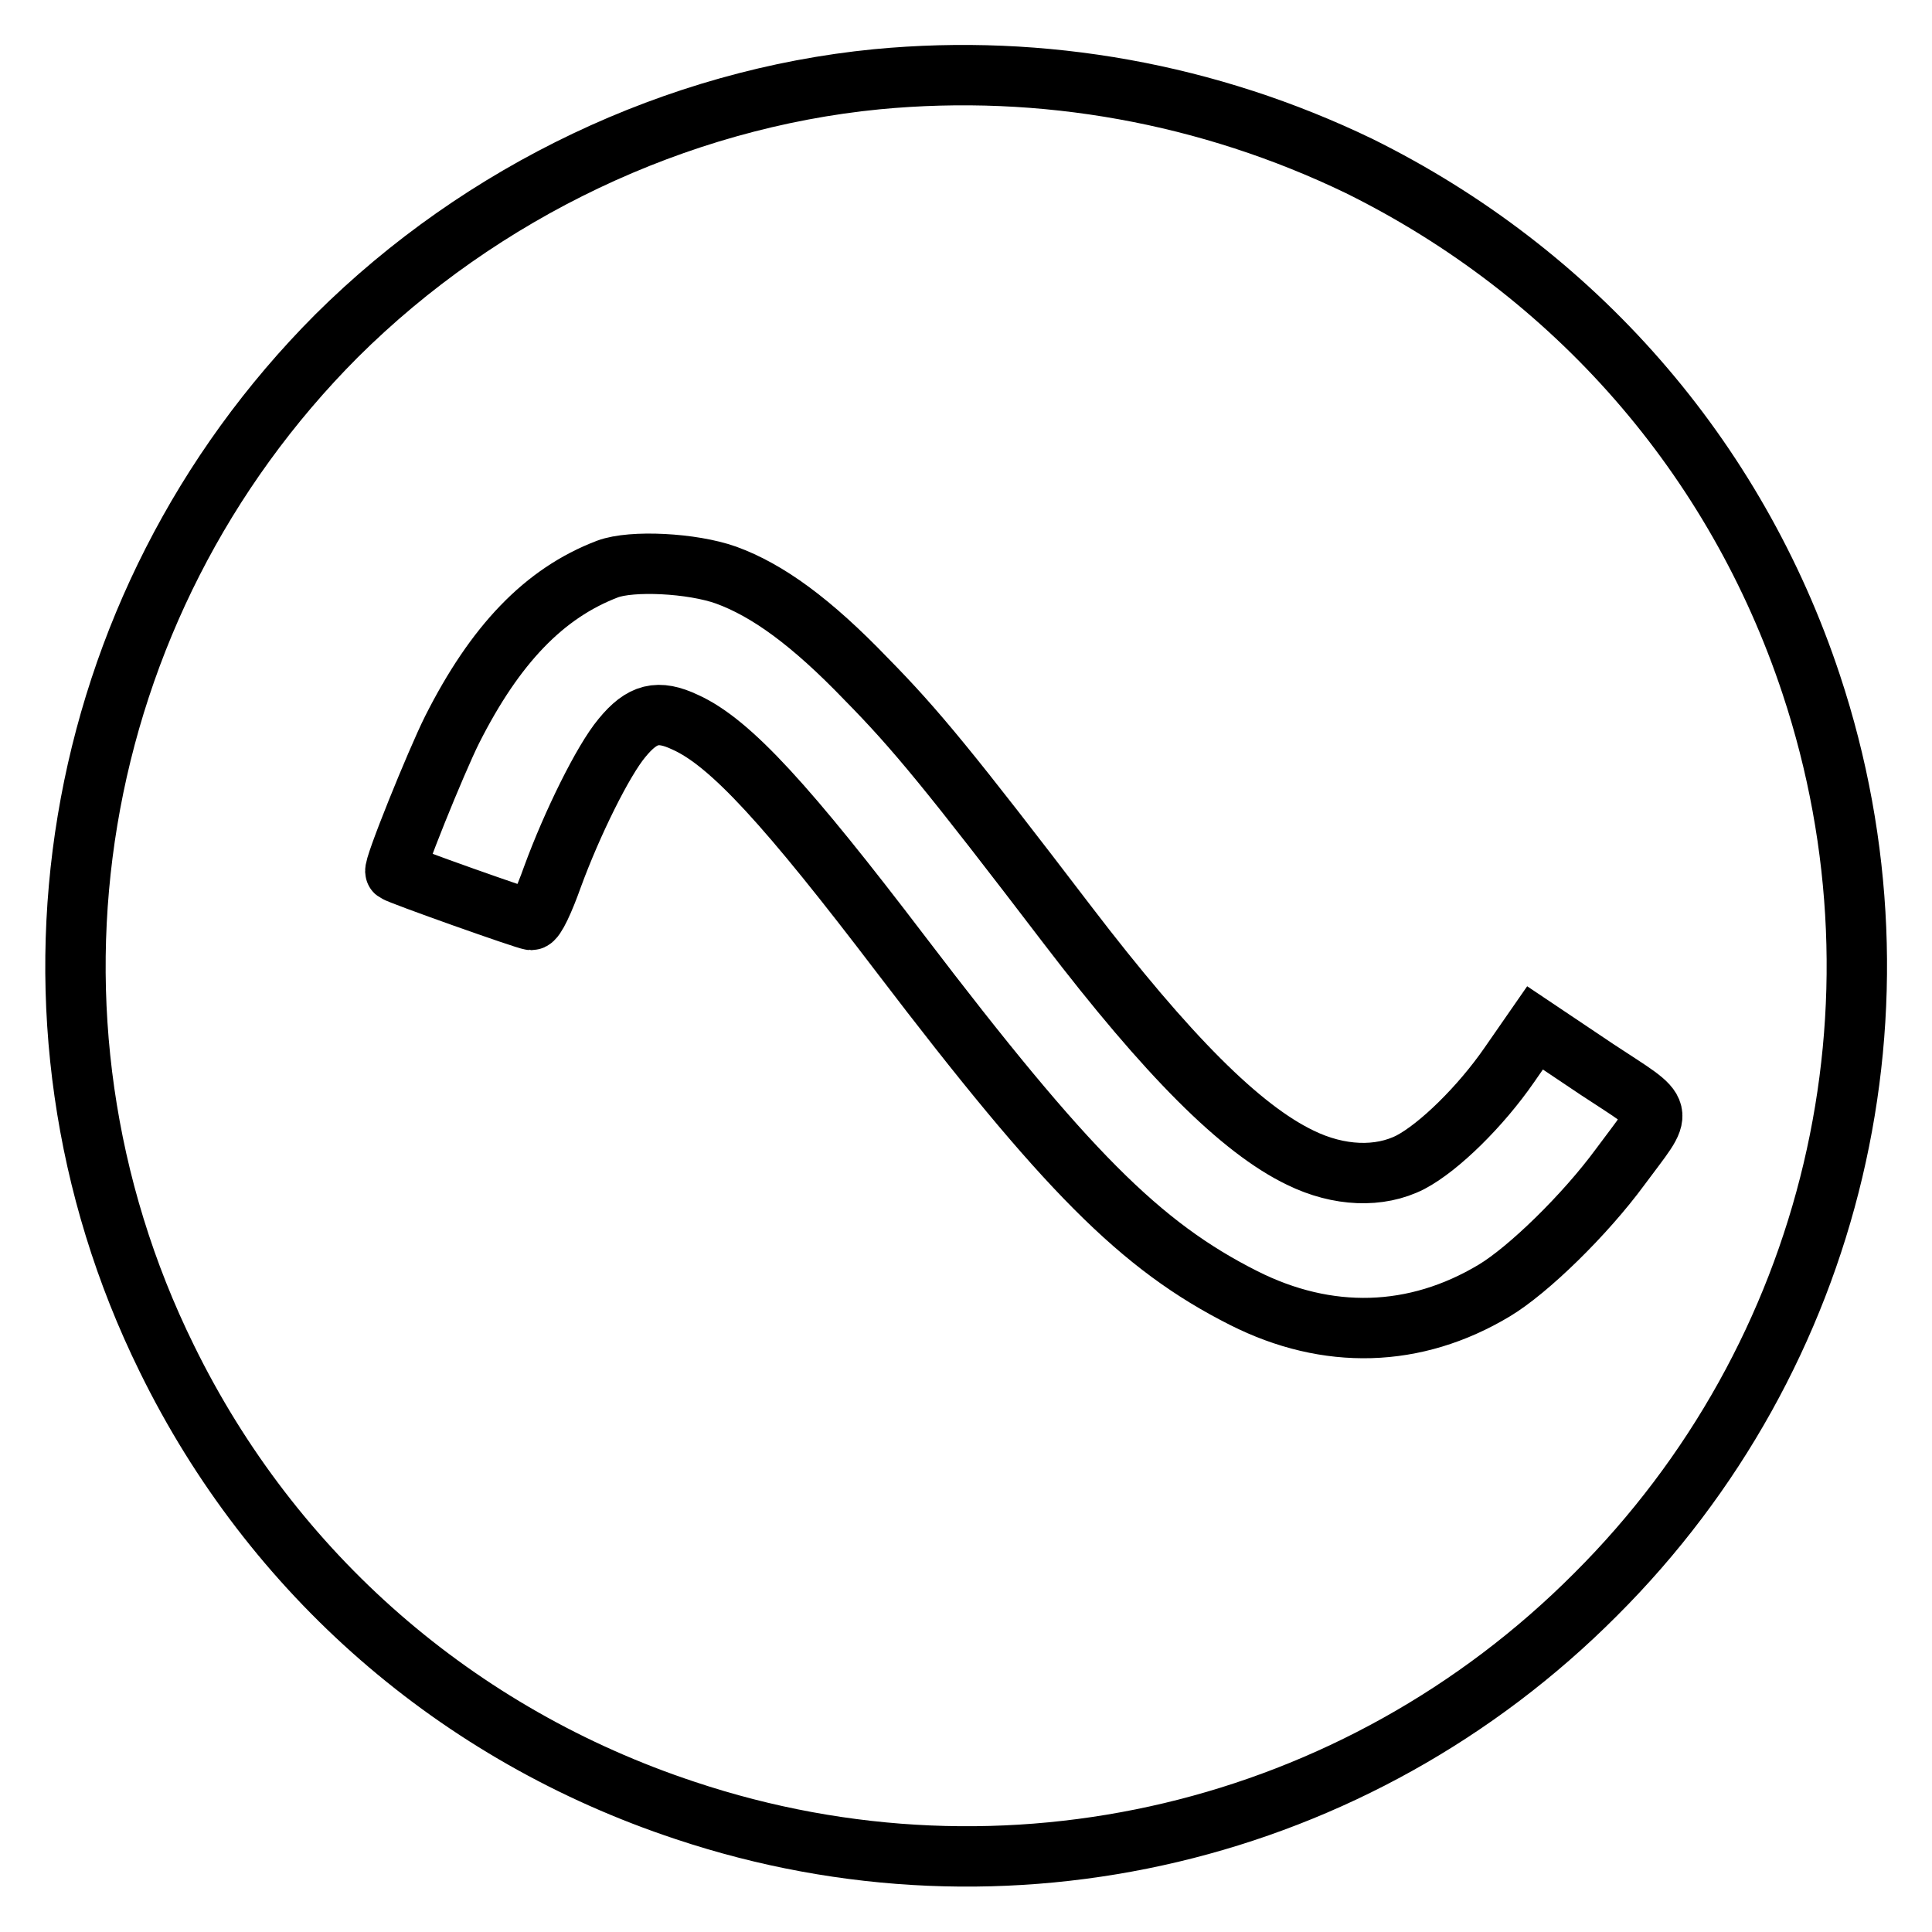 <?xml version="1.0" encoding="utf-8"?>
<!-- Svg Vector Icons : http://www.onlinewebfonts.com/icon -->
<!DOCTYPE svg PUBLIC "-//W3C//DTD SVG 1.1//EN" "http://www.w3.org/Graphics/SVG/1.1/DTD/svg11.dtd">
<svg version="1.1" xmlns="http://www.w3.org/2000/svg" xmlns:xlink="http://www.w3.org/1999/xlink" x="0px" y="0px" viewBox="0 0 256 256" enable-background="new 0 0 256 256" xml:space="preserve">
<g><g><g><path stroke-width="8" fill-opacity="0" stroke="#000000"  d="M116.2,10.5c-26.6,2.6-52.4,14.9-71.6,34C8.9,80.3-0.2,134.7,22.1,180c14,28.6,38.5,49.9,68.7,59.9c42.5,14.2,89,3.1,120.6-28.6c31.7-31.6,42.7-78.1,28.6-120.6c-10-30.2-31.4-54.6-59.9-68.7C160.2,12.4,138.2,8.4,116.2,10.5z M96.2,76.2c5.5,2,11.3,6.2,18.6,13.8c6.5,6.6,11.1,12.2,26.6,32.5c13.3,17.4,23,27.1,30.9,30.9c5.1,2.5,10.5,2.7,14.6,0.6c3.8-2,9.3-7.4,13.1-12.9l3.4-4.9l8.2,5.5c9.4,6.2,9,4.9,3.1,12.9c-4.7,6.4-12.2,13.7-16.7,16.4c-10.5,6.3-22.1,6.6-33.2,1c-13.7-6.9-23.6-16.9-45.4-45.5c-15-19.7-22.6-28.1-28.6-30.8c-3.6-1.7-5.7-1.2-8.4,2.1c-2.5,3-6.6,11.3-9.2,18.4c-1.1,3.1-2.3,5.7-2.8,5.7c-0.6,0-17.5-6-18-6.4c-0.4-0.3,5.4-14.6,7.5-18.8c5.7-11.3,12.2-18.1,20.6-21.3C83.7,74.2,91.7,74.6,96.2,76.2z"/></g></g></g>
</svg>